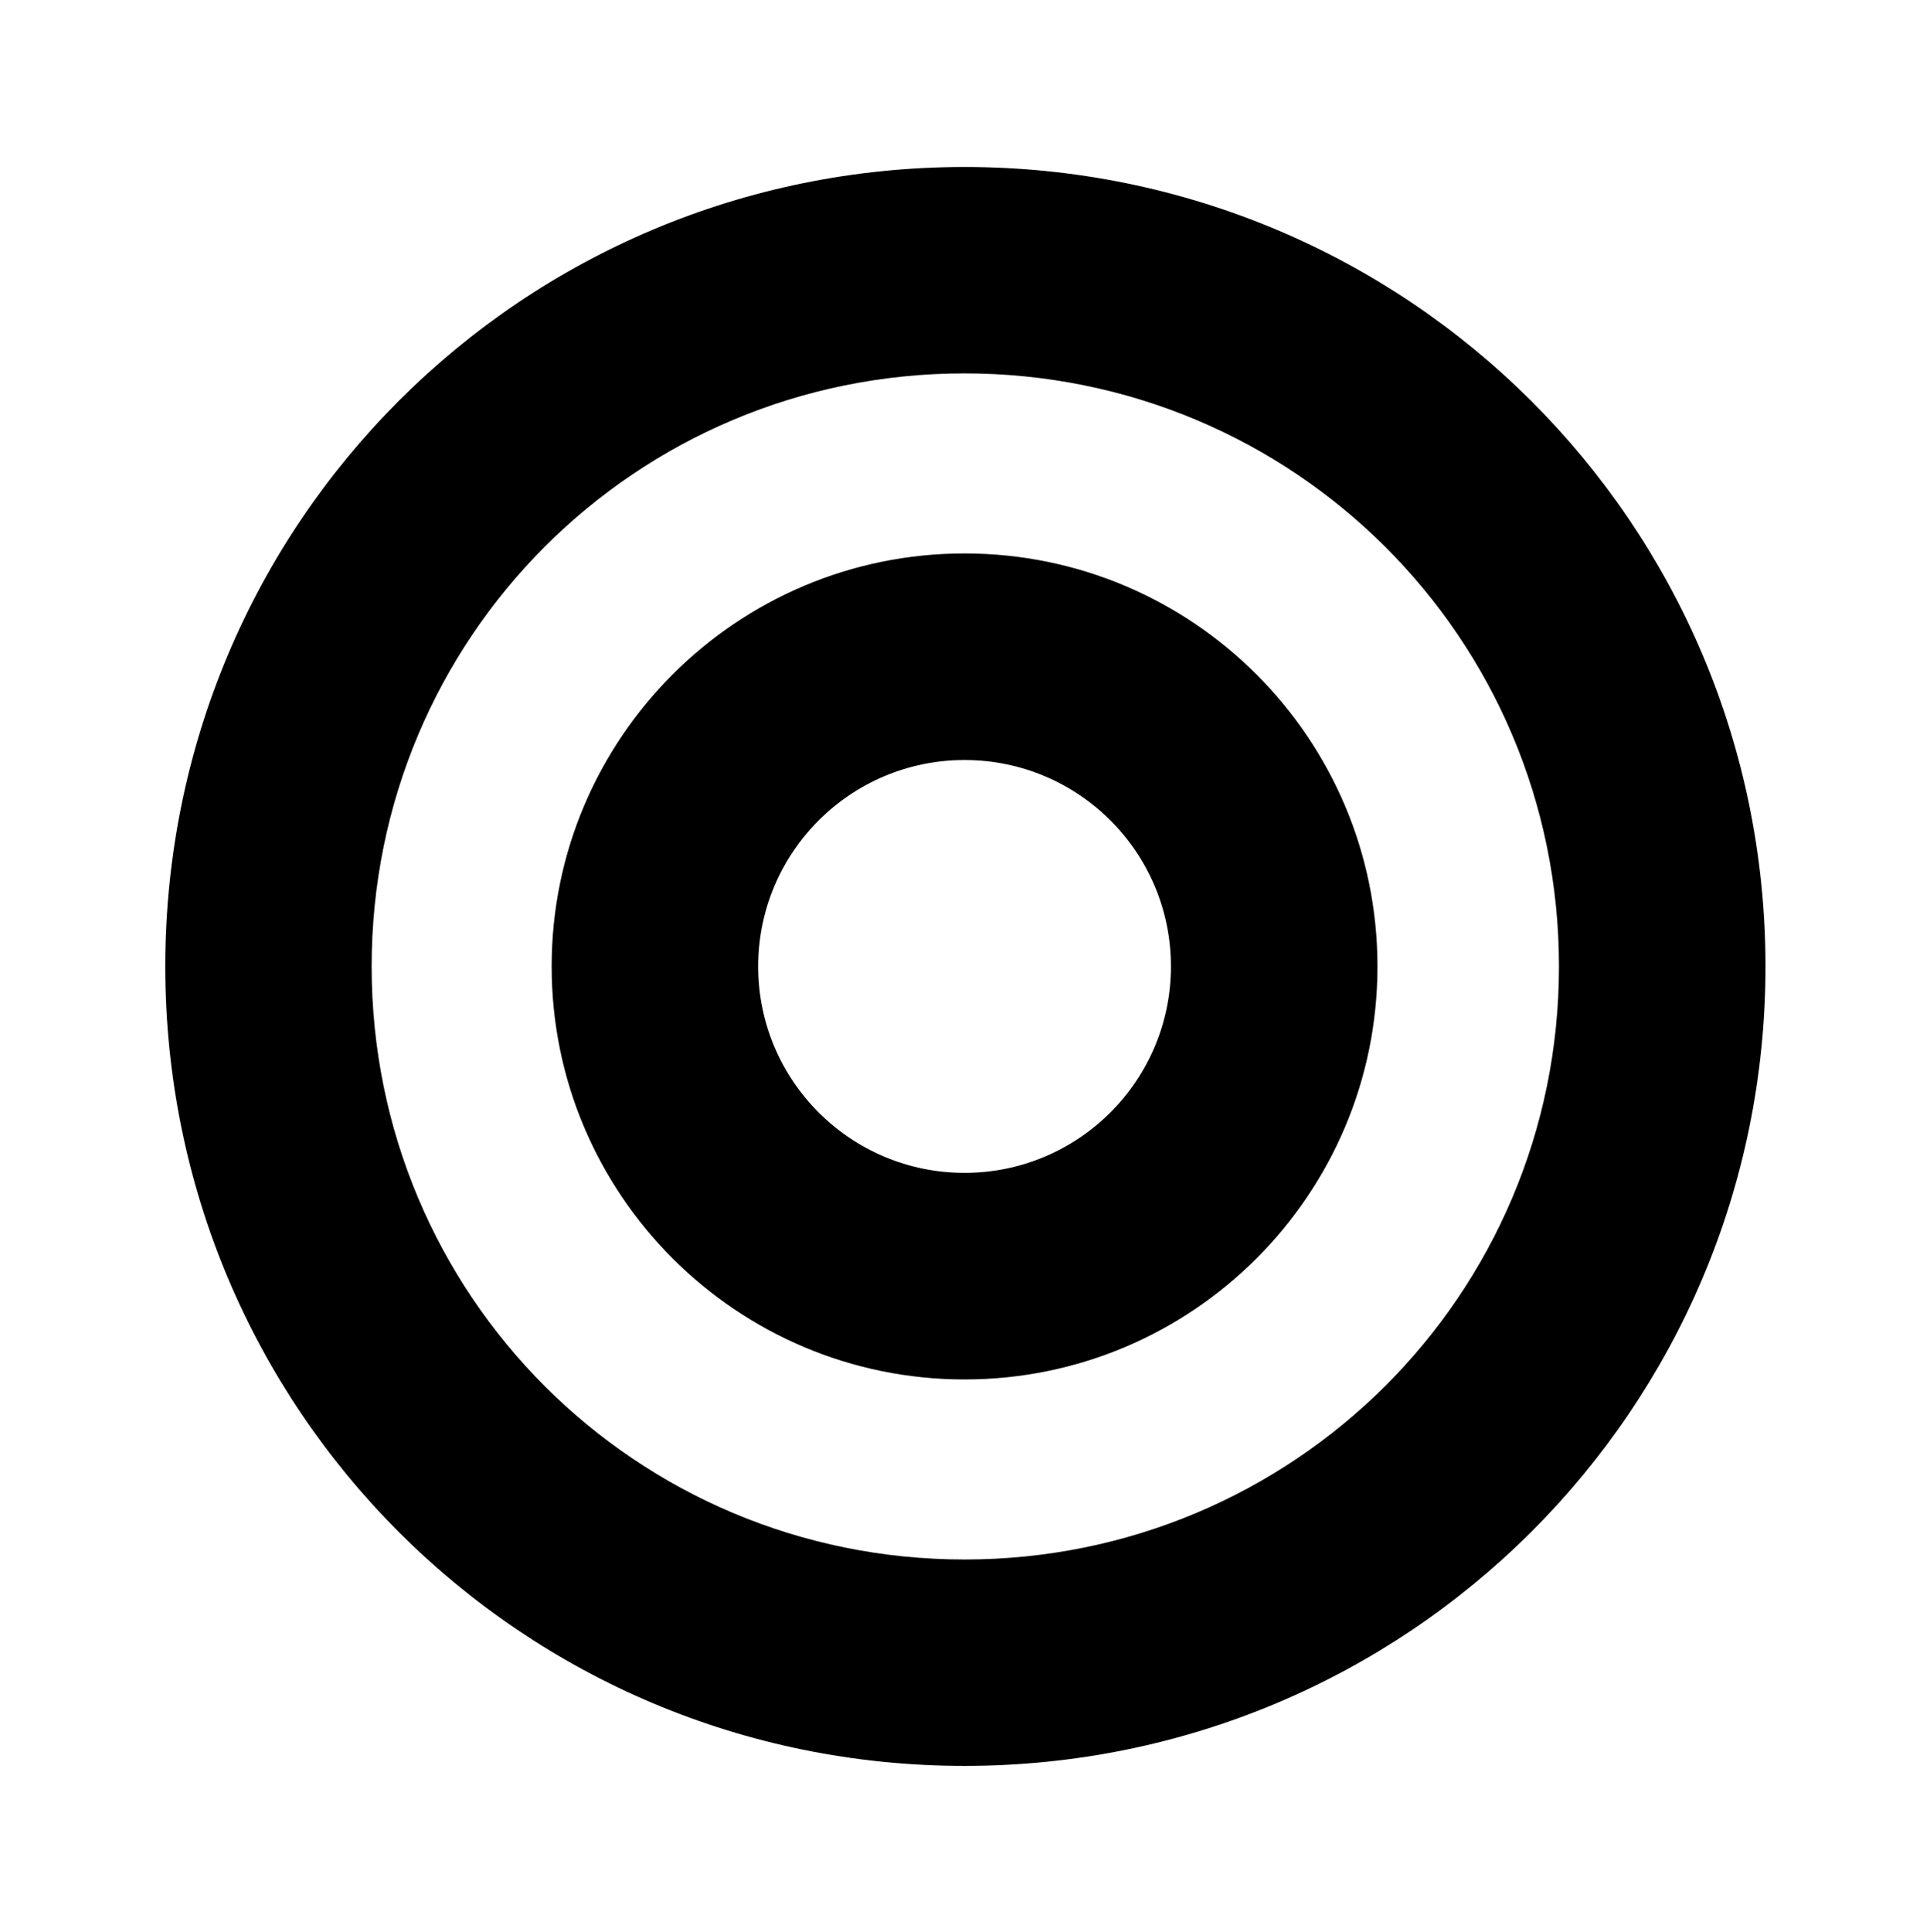 <?xml version='1.0' encoding='UTF-8'?>
<!-- This file was generated by dvisvgm 2.13.3 -->
<svg version='1.1' xmlns='http://www.w3.org/2000/svg' xmlns:xlink='http://www.w3.org/1999/xlink' viewBox='-197.704 -197.704 31.973 32'>
<title>\faBullseye</title>
<desc Packages='' CommandUnicode='U+25CE' UnicodePackages='[utf8]{inputenc}'/>
<defs>
<path id='g0-116' d='M4.822-8.558C2.152-8.558 0-6.406 0-3.736S2.152 1.086 4.822 1.086S9.654-1.066 9.654-3.736S7.492-8.558 4.822-8.558ZM4.822-.159C2.839-.159 1.245-1.753 1.245-3.736S2.839-7.313 4.822-7.313S8.408-5.719 8.408-3.736S6.804-.159 4.822-.159ZM4.822-6.227C3.447-6.227 2.331-5.111 2.331-3.736S3.447-1.245 4.822-1.245S7.313-2.361 7.313-3.736S6.197-6.227 4.822-6.227ZM4.822-2.491C4.134-2.491 3.577-3.049 3.577-3.736S4.134-4.981 4.822-4.981S6.067-4.423 6.067-3.736S5.509-2.491 4.822-2.491Z'/>
</defs>
<g id='page1' transform='scale(2.746)'>
<use x='-71' y='-62.432' xlink:href='#g0-116'/>
</g>
</svg>
